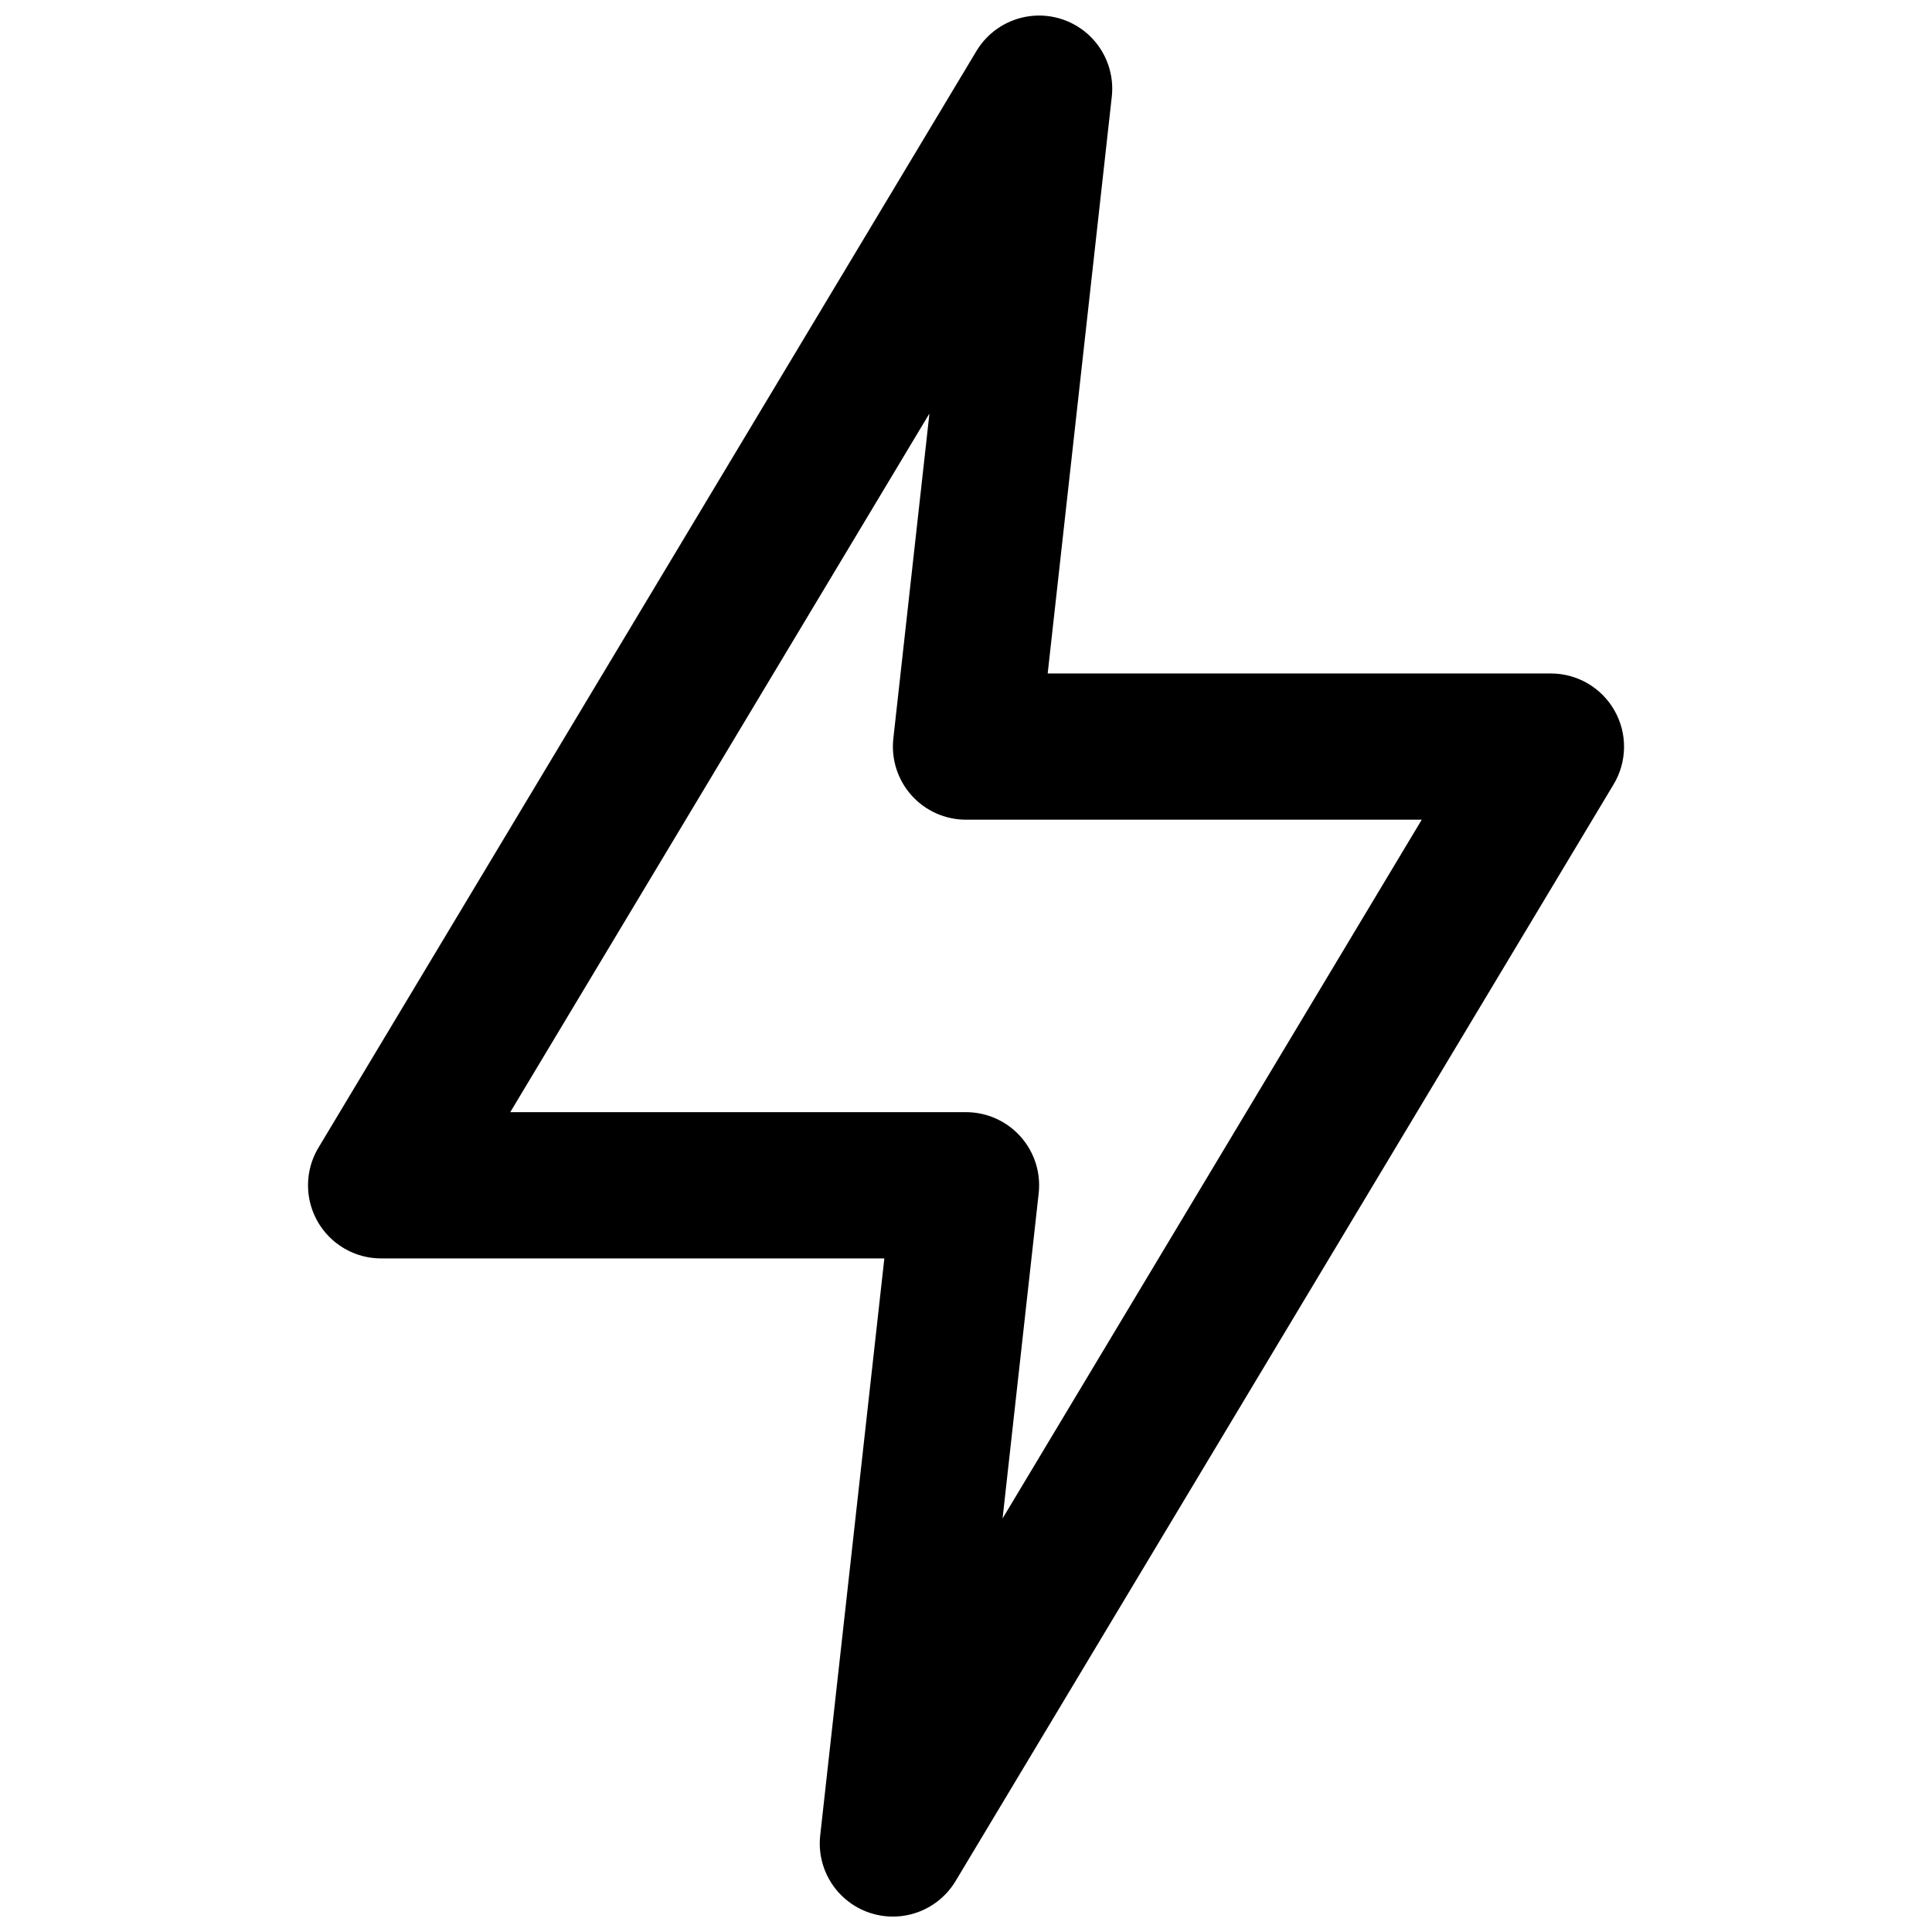<?xml version="1.0" encoding="UTF-8"?>
<!-- The Best Svg Icon site in the world: iconSvg.co, Visit us! https://iconsvg.co -->
<svg width="800px" height="800px" version="1.1" viewBox="144 144 512 512" xmlns="http://www.w3.org/2000/svg">
 <defs>
  <clipPath id="a">
   <path d="m225 148.09h350v503.81h-350z"/>
  </clipPath>
 </defs>
 <g clip-path="url(#a)">
  <path d="m571.87 332.32c-1.688-2.984-4.137-5.469-7.098-7.199-2.961-1.727-6.328-2.641-9.758-2.641h-133.37l16.992-152.88h0.004c0.641-5.898-1.449-11.766-5.684-15.926-4.231-4.156-10.137-6.148-16.02-5.398-5.887 0.746-11.105 4.148-14.164 9.234l-174.39 290.65c-2.359 3.938-3.242 8.582-2.496 13.109 0.746 4.531 3.078 8.648 6.574 11.617 3.5 2.973 7.938 4.606 12.527 4.609h133.37l-16.992 152.88c-0.668 5.91 1.418 11.797 5.656 15.969 4.234 4.176 10.152 6.172 16.051 5.418 5.898-0.754 11.125-4.172 14.176-9.277l174.39-290.65v0.004c1.762-2.941 2.711-6.297 2.75-9.727 0.043-3.43-0.828-6.805-2.519-9.789zm-162.18 214.09 9.57-86.148c0.613-5.481-1.137-10.961-4.816-15.07-3.676-4.109-8.93-6.457-14.441-6.457h-120.78l111.09-185.16-9.57 86.148c-0.605 5.477 1.148 10.953 4.824 15.059 3.676 4.106 8.926 6.449 14.438 6.449h120.77z"/>
 </g>
</svg>